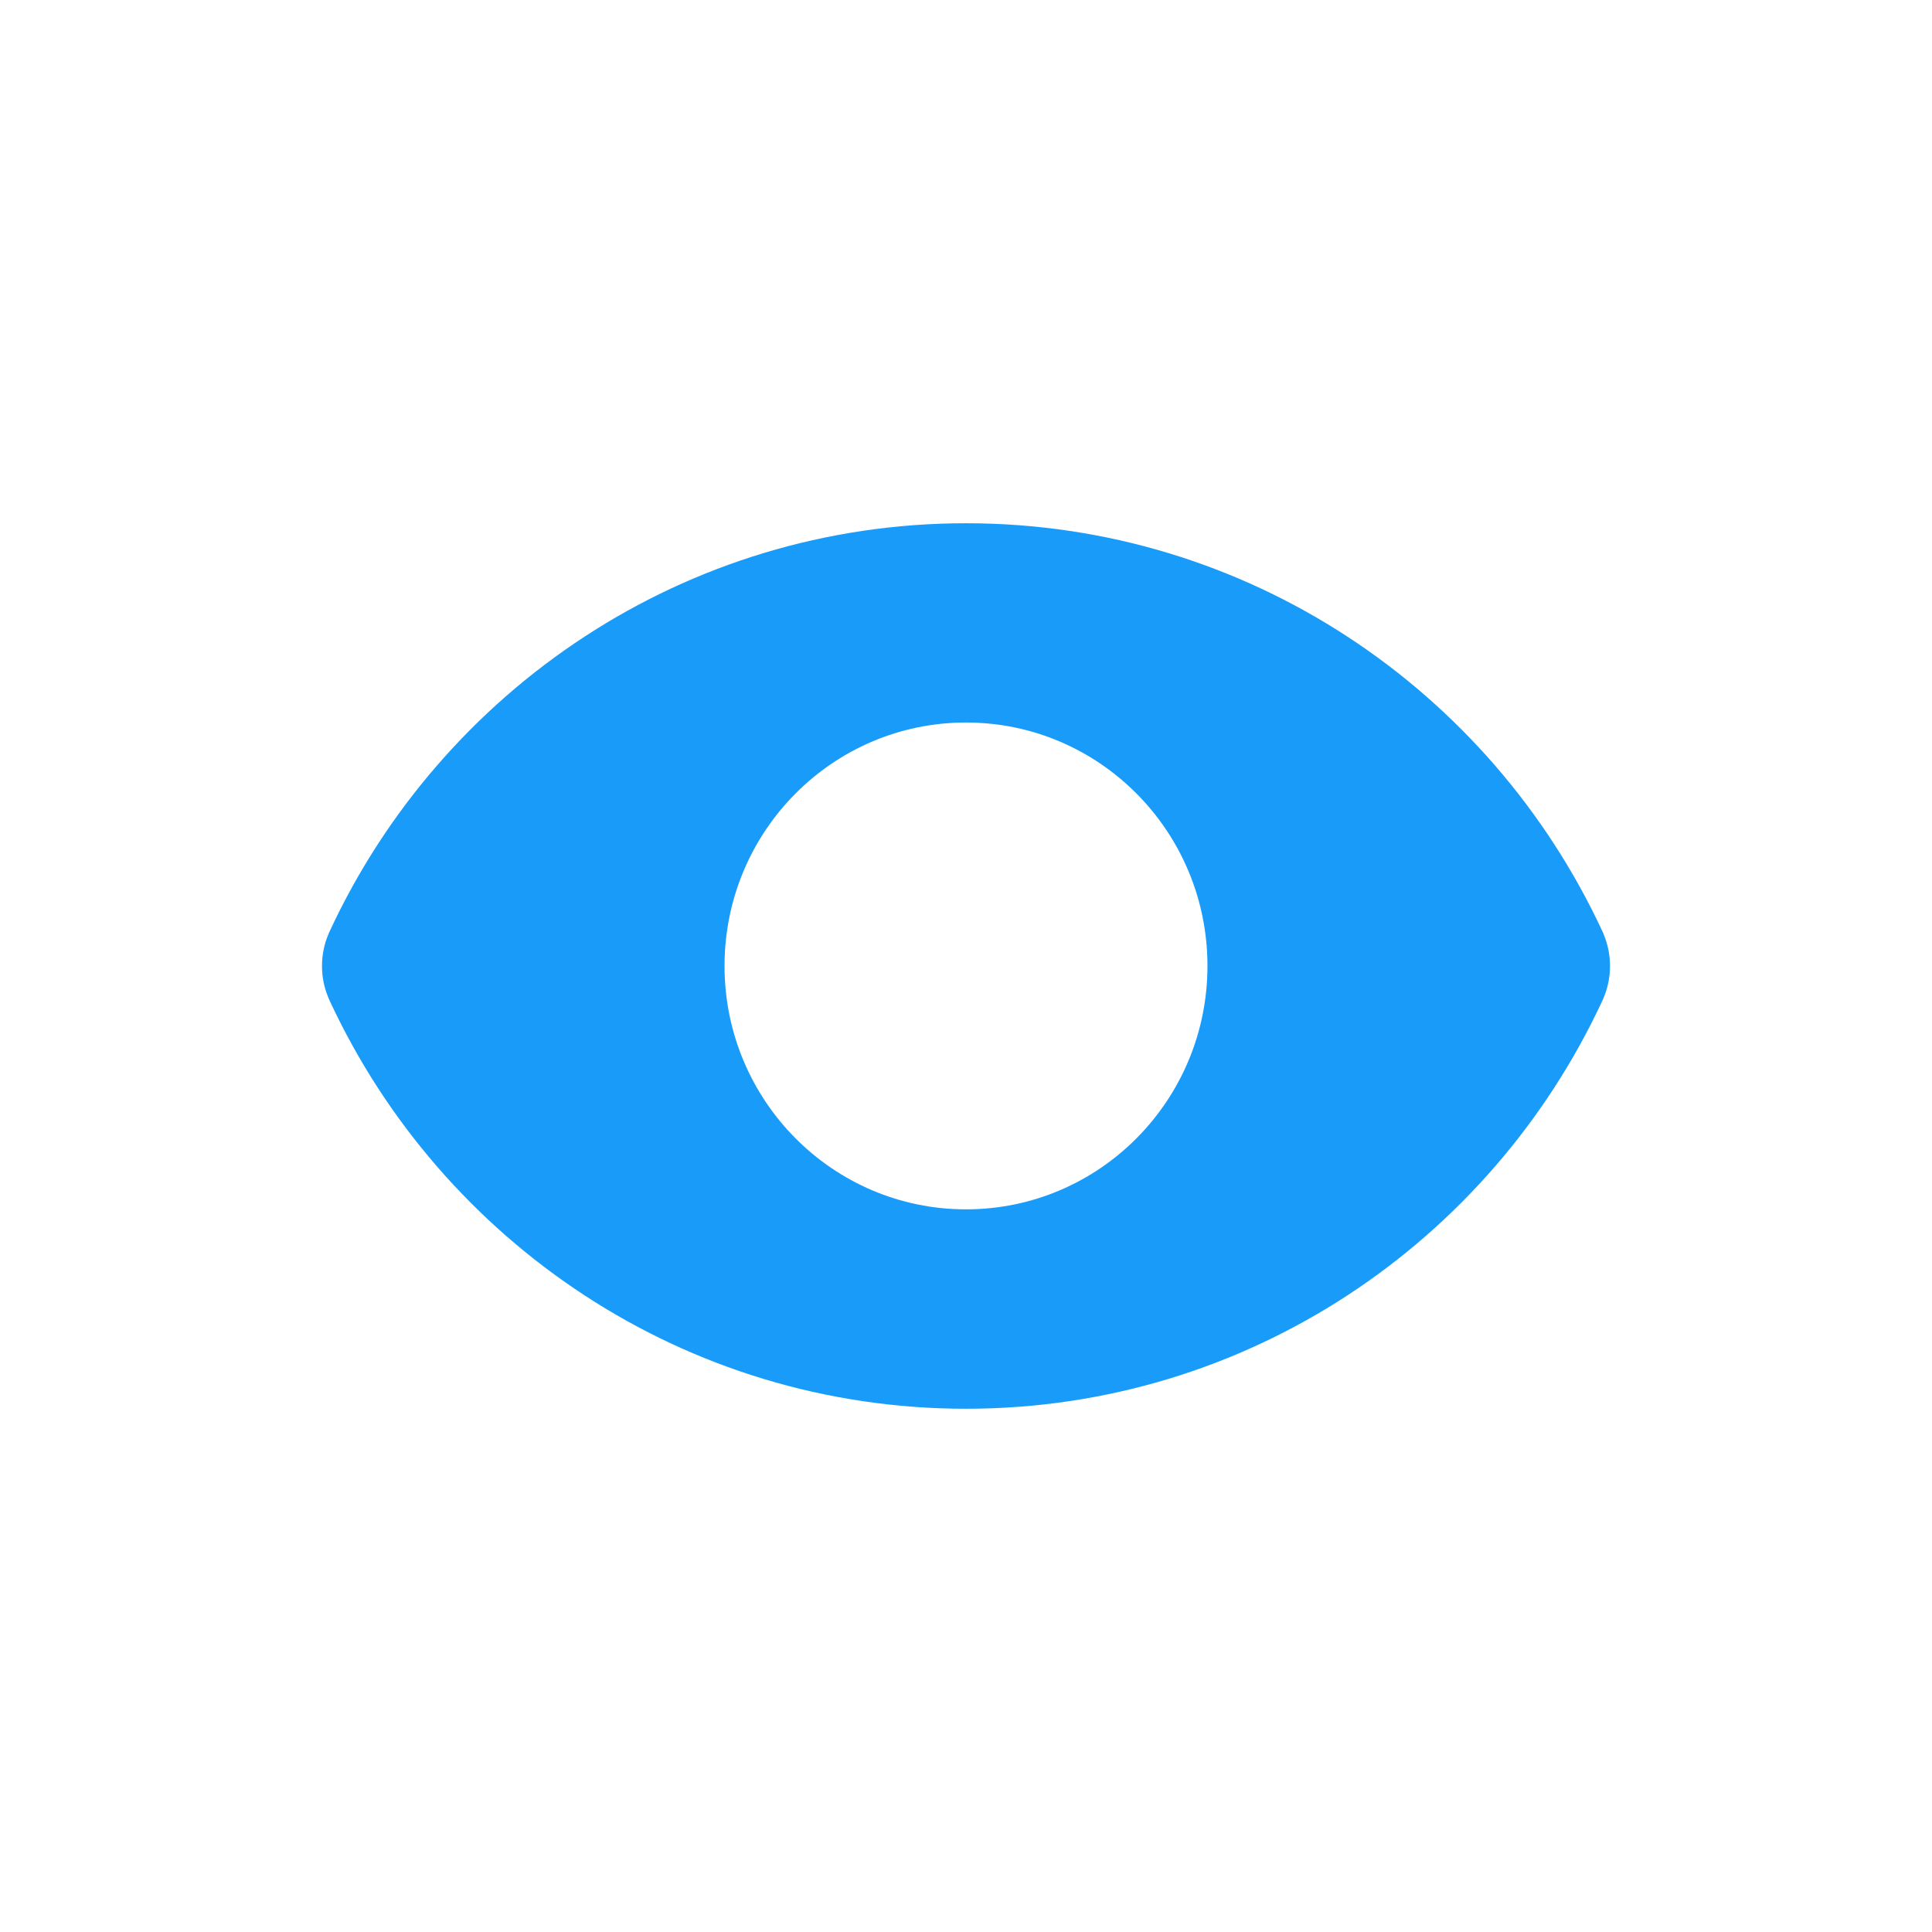 <svg width="120" height="120" viewBox="0 0 120 120" fill="none" xmlns="http://www.w3.org/2000/svg">
<path d="M99.618 58.058C99.591 57.972 99.55 57.891 99.51 57.809C92.548 42.852 77.473 32.5 60 32.5C42.527 32.5 27.452 42.852 20.491 57.813C20.45 57.895 20.419 57.981 20.383 58.063C20.135 58.657 20 59.315 20 60C20 60.685 20.135 61.343 20.383 61.937C20.419 62.019 20.45 62.105 20.491 62.187C27.452 77.148 42.527 87.5 60 87.5C77.473 87.5 92.548 77.148 99.51 62.187C99.55 62.105 99.591 62.023 99.618 61.937C99.865 61.343 100 60.685 100 60C100 59.315 99.865 58.657 99.618 58.063V58.058ZM60 75.115C51.716 75.115 45.002 68.347 45.002 59.995C45.002 51.644 51.716 44.876 60 44.876C68.284 44.876 74.998 51.644 74.998 59.995C74.998 68.347 68.284 75.115 60 75.115Z" fill="#199BFA"/>
</svg>

